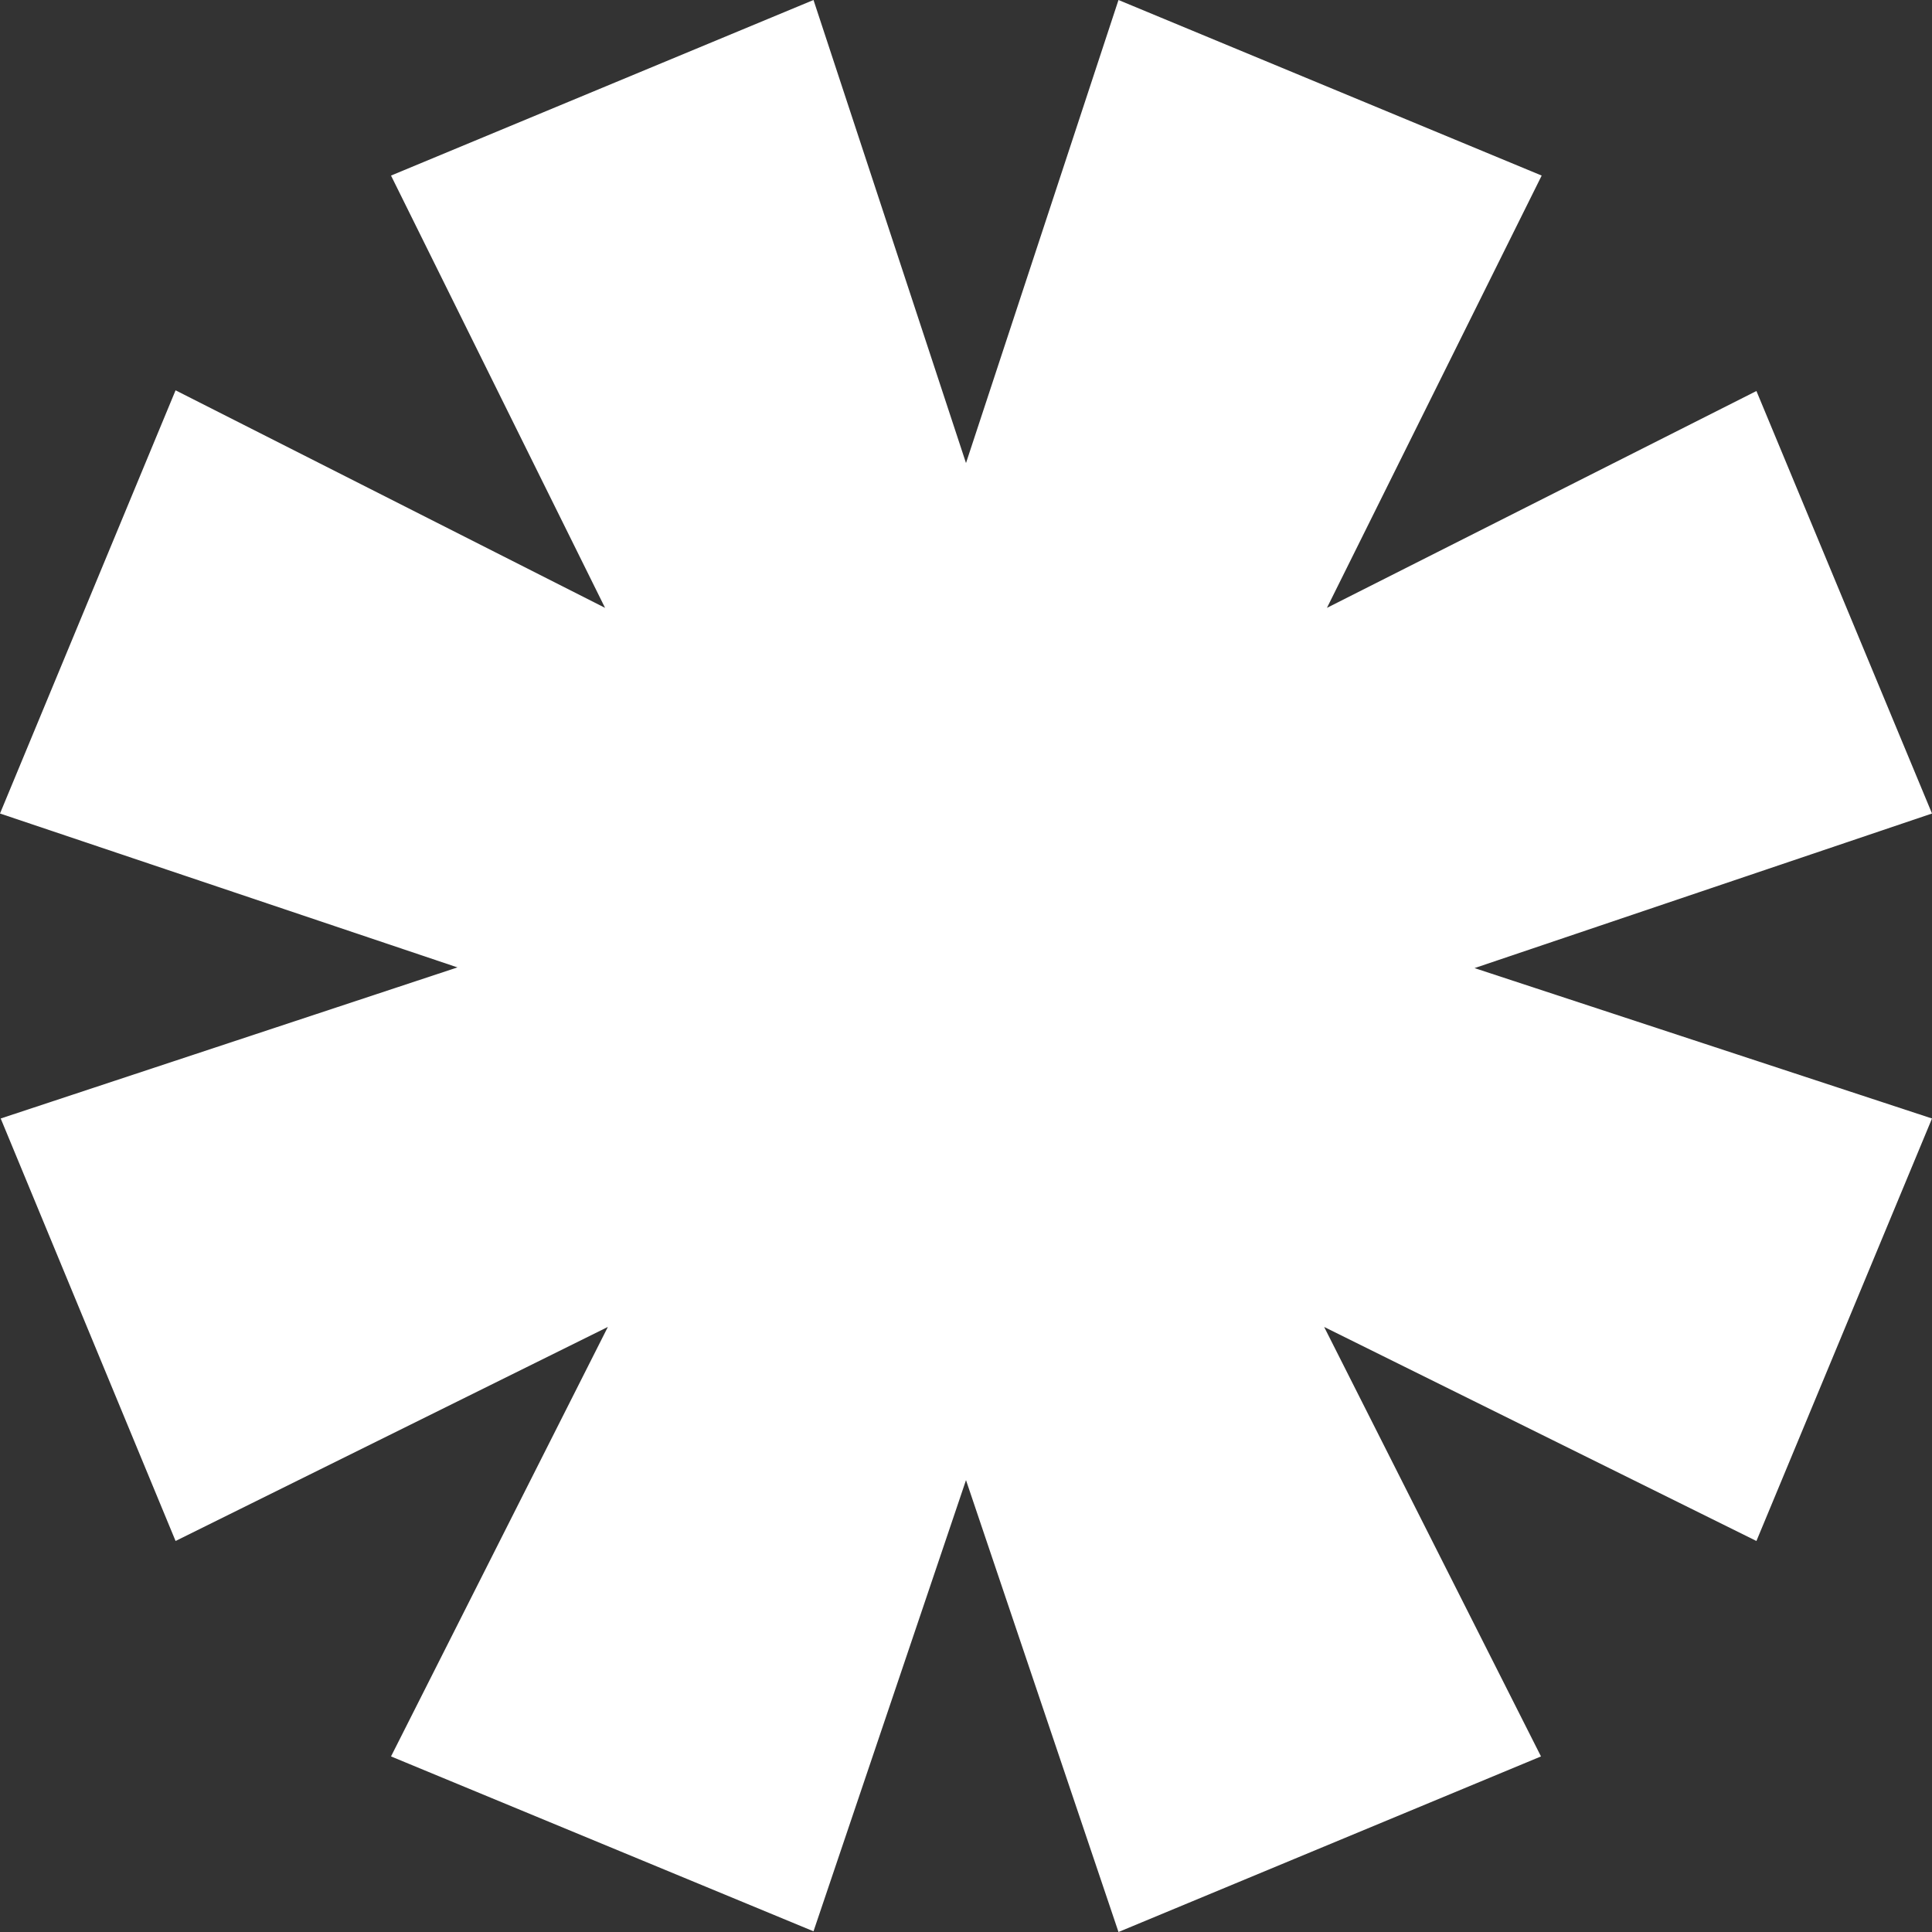 <svg id="0f391edc-55e7-434b-b64b-03d4a4768ed3" data-name="Laag 1" xmlns="http://www.w3.org/2000/svg" viewBox="0 0 276.2 276.2" enable-background="new 0 0 276.2 276.2"><rect x="0" y="0" width="276.2" height="276.2" fill="#333333" stroke="none"/><title>Asterisk.123_2</title><polygon id="dbba711a-438b-4c1c-9507-28aa2a92e1f0" data-name="SVGID" points="251.1 55.9 189.7 86.9 220.4 25.1 159.9 0 138.1 66.2 116.3 0 55.9 25.1 86.5 86.9 25.1 55.8 0 116.3 65.4 138.3 0.1 159.9 25.1 220.3 86.9 189.7 55.9 251.1 116.3 276.1 138.1 211.6 159.9 276.2 220.3 251.1 189.3 189.7 251.1 220.3 276.2 159.9 210.8 138.4 276.2 116.3 251.1 55.9" fill="#fff"/><rect x="-29.2" y="-28.7" fill="none"/></svg>